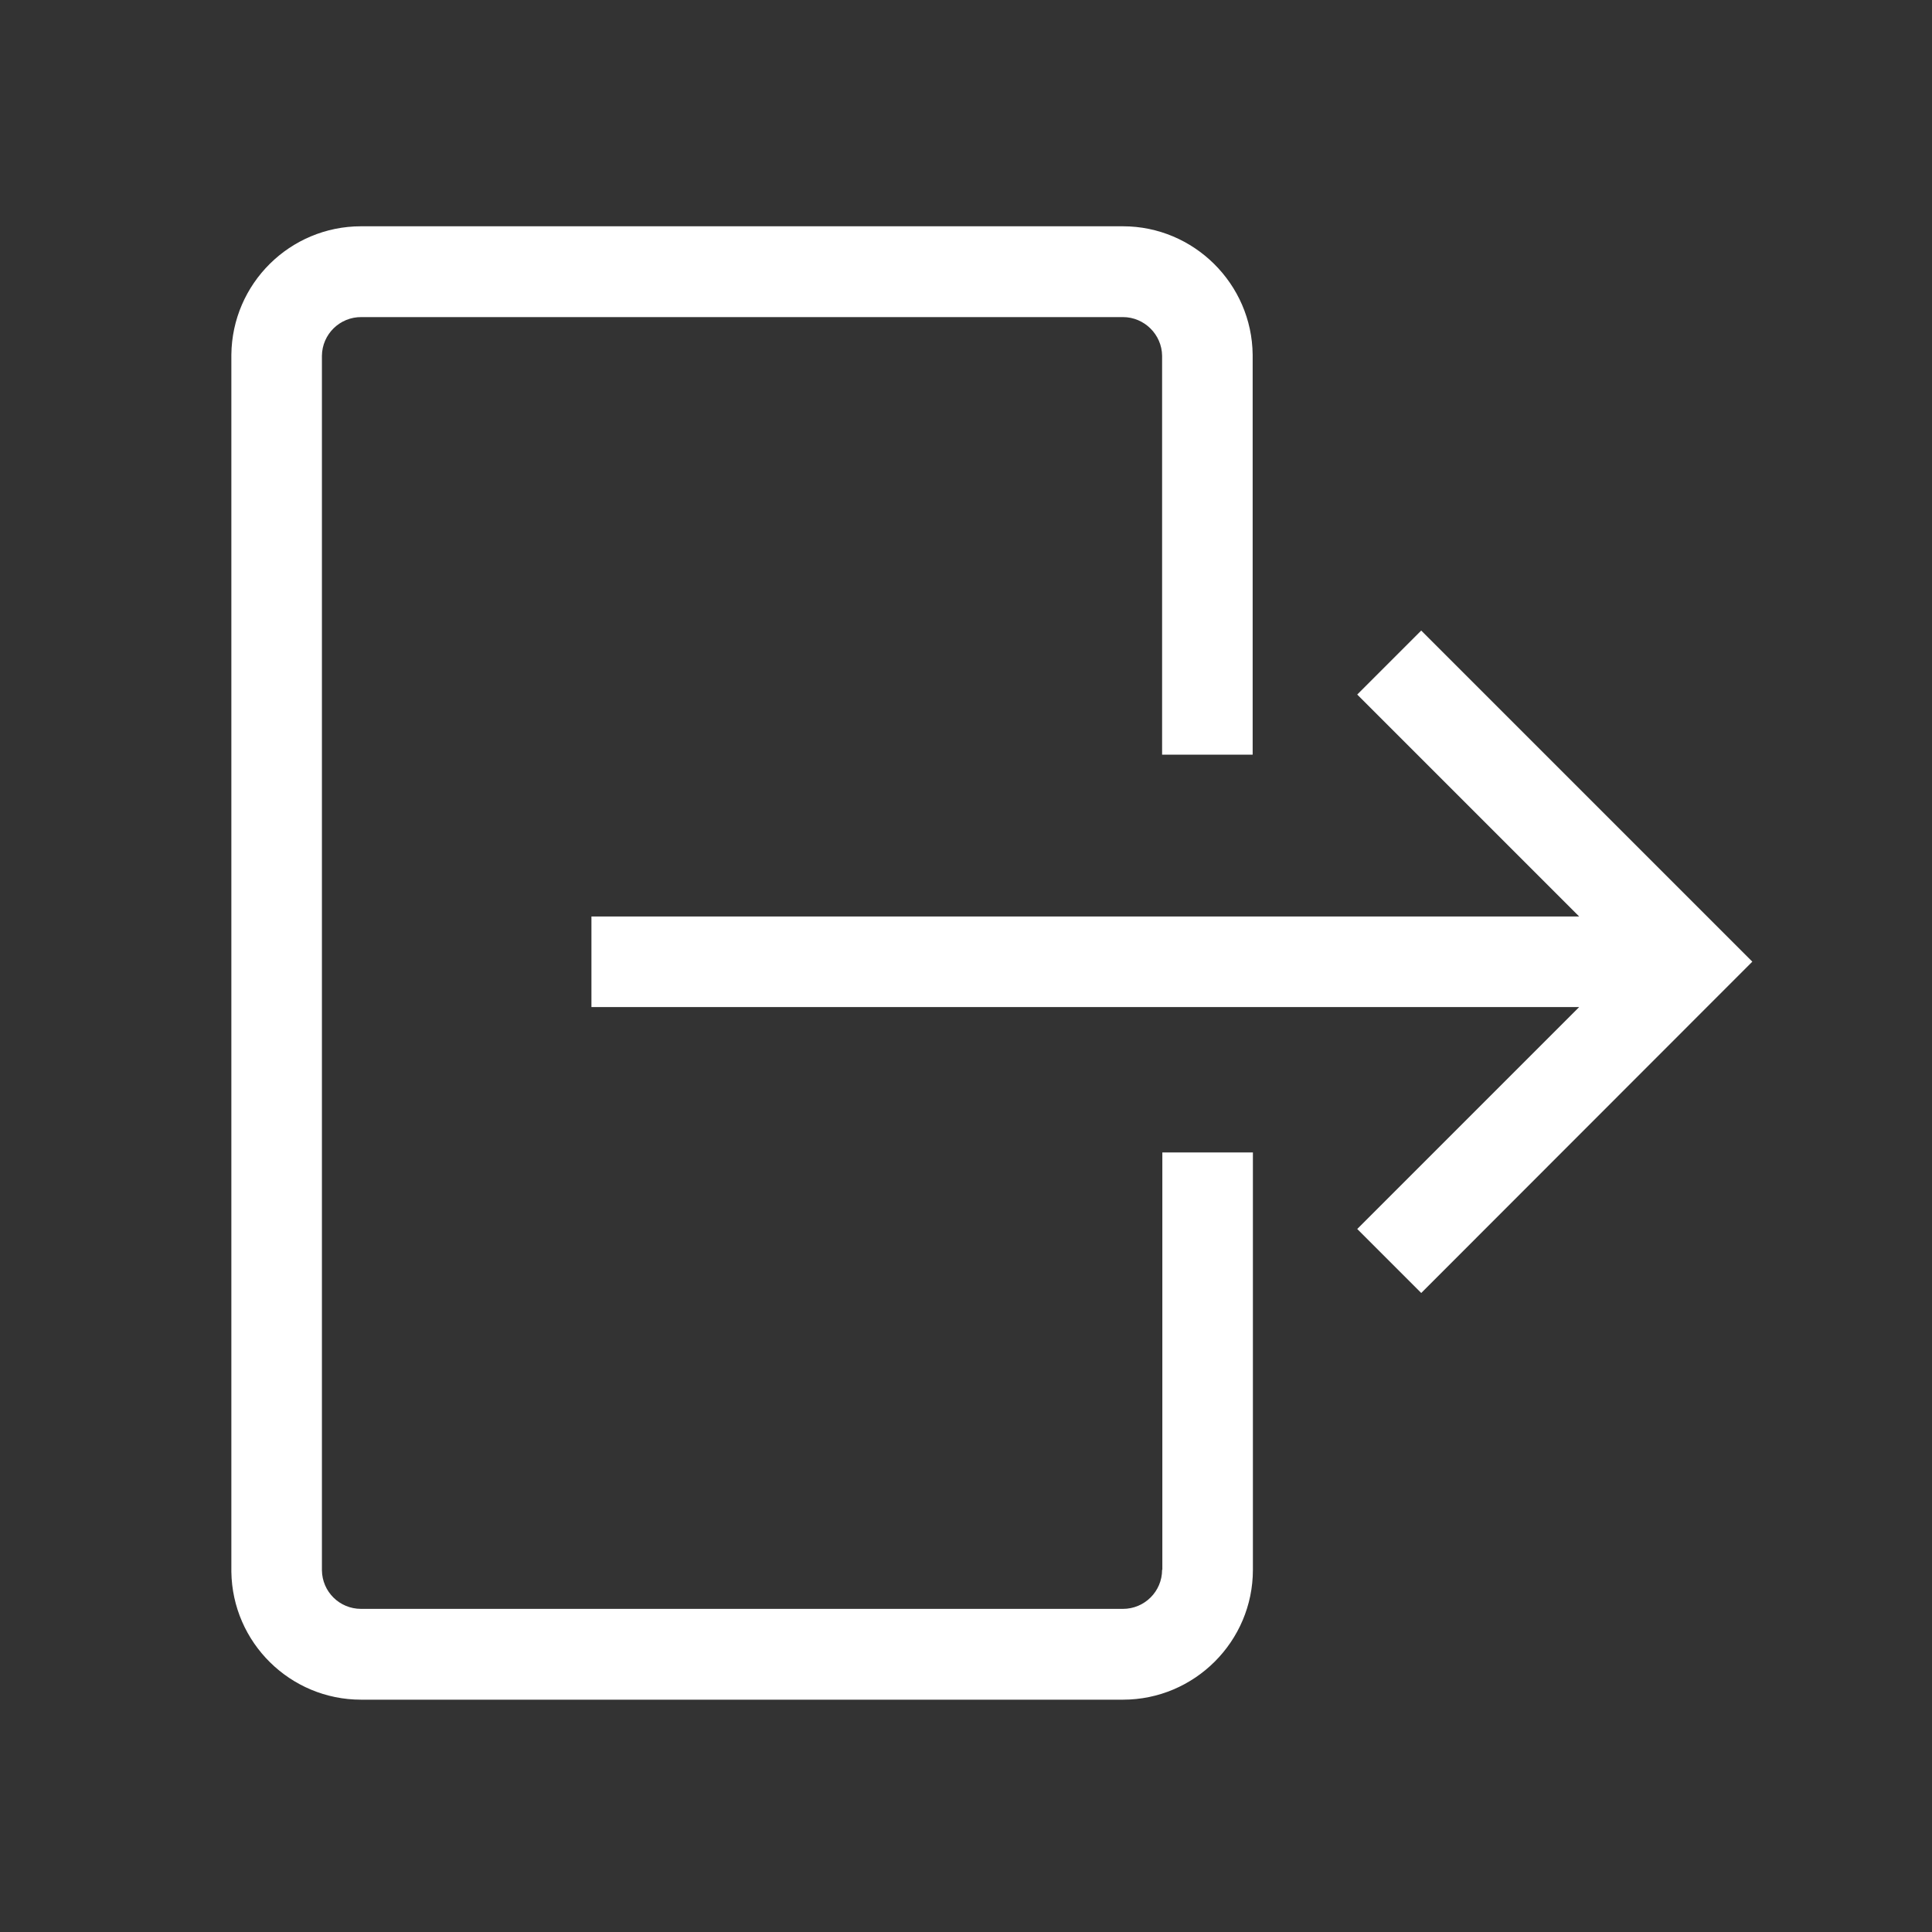 <?xml version="1.0" encoding="UTF-8"?>
<svg xmlns="http://www.w3.org/2000/svg" width="800" height="800" version="1.1" viewBox="0 0 800 800">
  <rect x="0" y="0" width="800" height="800" fill="#333333" stroke="none"/>
  <defs>
    <style>
      .cls-1 {
        fill: #fff;
      }
    </style>
  </defs>
  <!-- Generator: Adobe Illustrator 28.6.0, SVG Export Plug-In . SVG Version: 1.2.0 Build 709)  -->
  <g>
    <g id="Layer_1">
      <g>
        <polygon class="cls-1" points="588.5 261.1 562 287.6 653.9 379.5 244.9 379.5 244.9 417 653.9 417 562 508.9 588.5 535.4 725.6 398.2 588.5 261.1"/>
        <path class="cls-1" d="M481.2,650c0,9-7.3,16.2-16.2,16.2H149.7c0,0-.2,0-.2,0-8.9,0-16.1-7.1-16.2-16V147.3c.1-8.9,7.4-16.1,16.4-16h315.3s0,0,0,0c8.8,0,16.1,7.2,16.2,16v165.2h37.5v-165.6c-.3-29.4-24.4-53.2-53.7-53.2s-.1,0-.2,0H150.1c-.2,0-.4,0-.6,0-29.4,0-53.4,23.7-53.7,53.2v503.1c0,.3,0,.5,0,.8.4,29.4,24.4,53,53.7,53,.2,0,.4,0,.6,0h314.9c29.6,0,53.8-24.1,53.8-53.8v-172.8h-37.5v172.8Z"/>
      </g>
    </g>
  </g>
</svg>